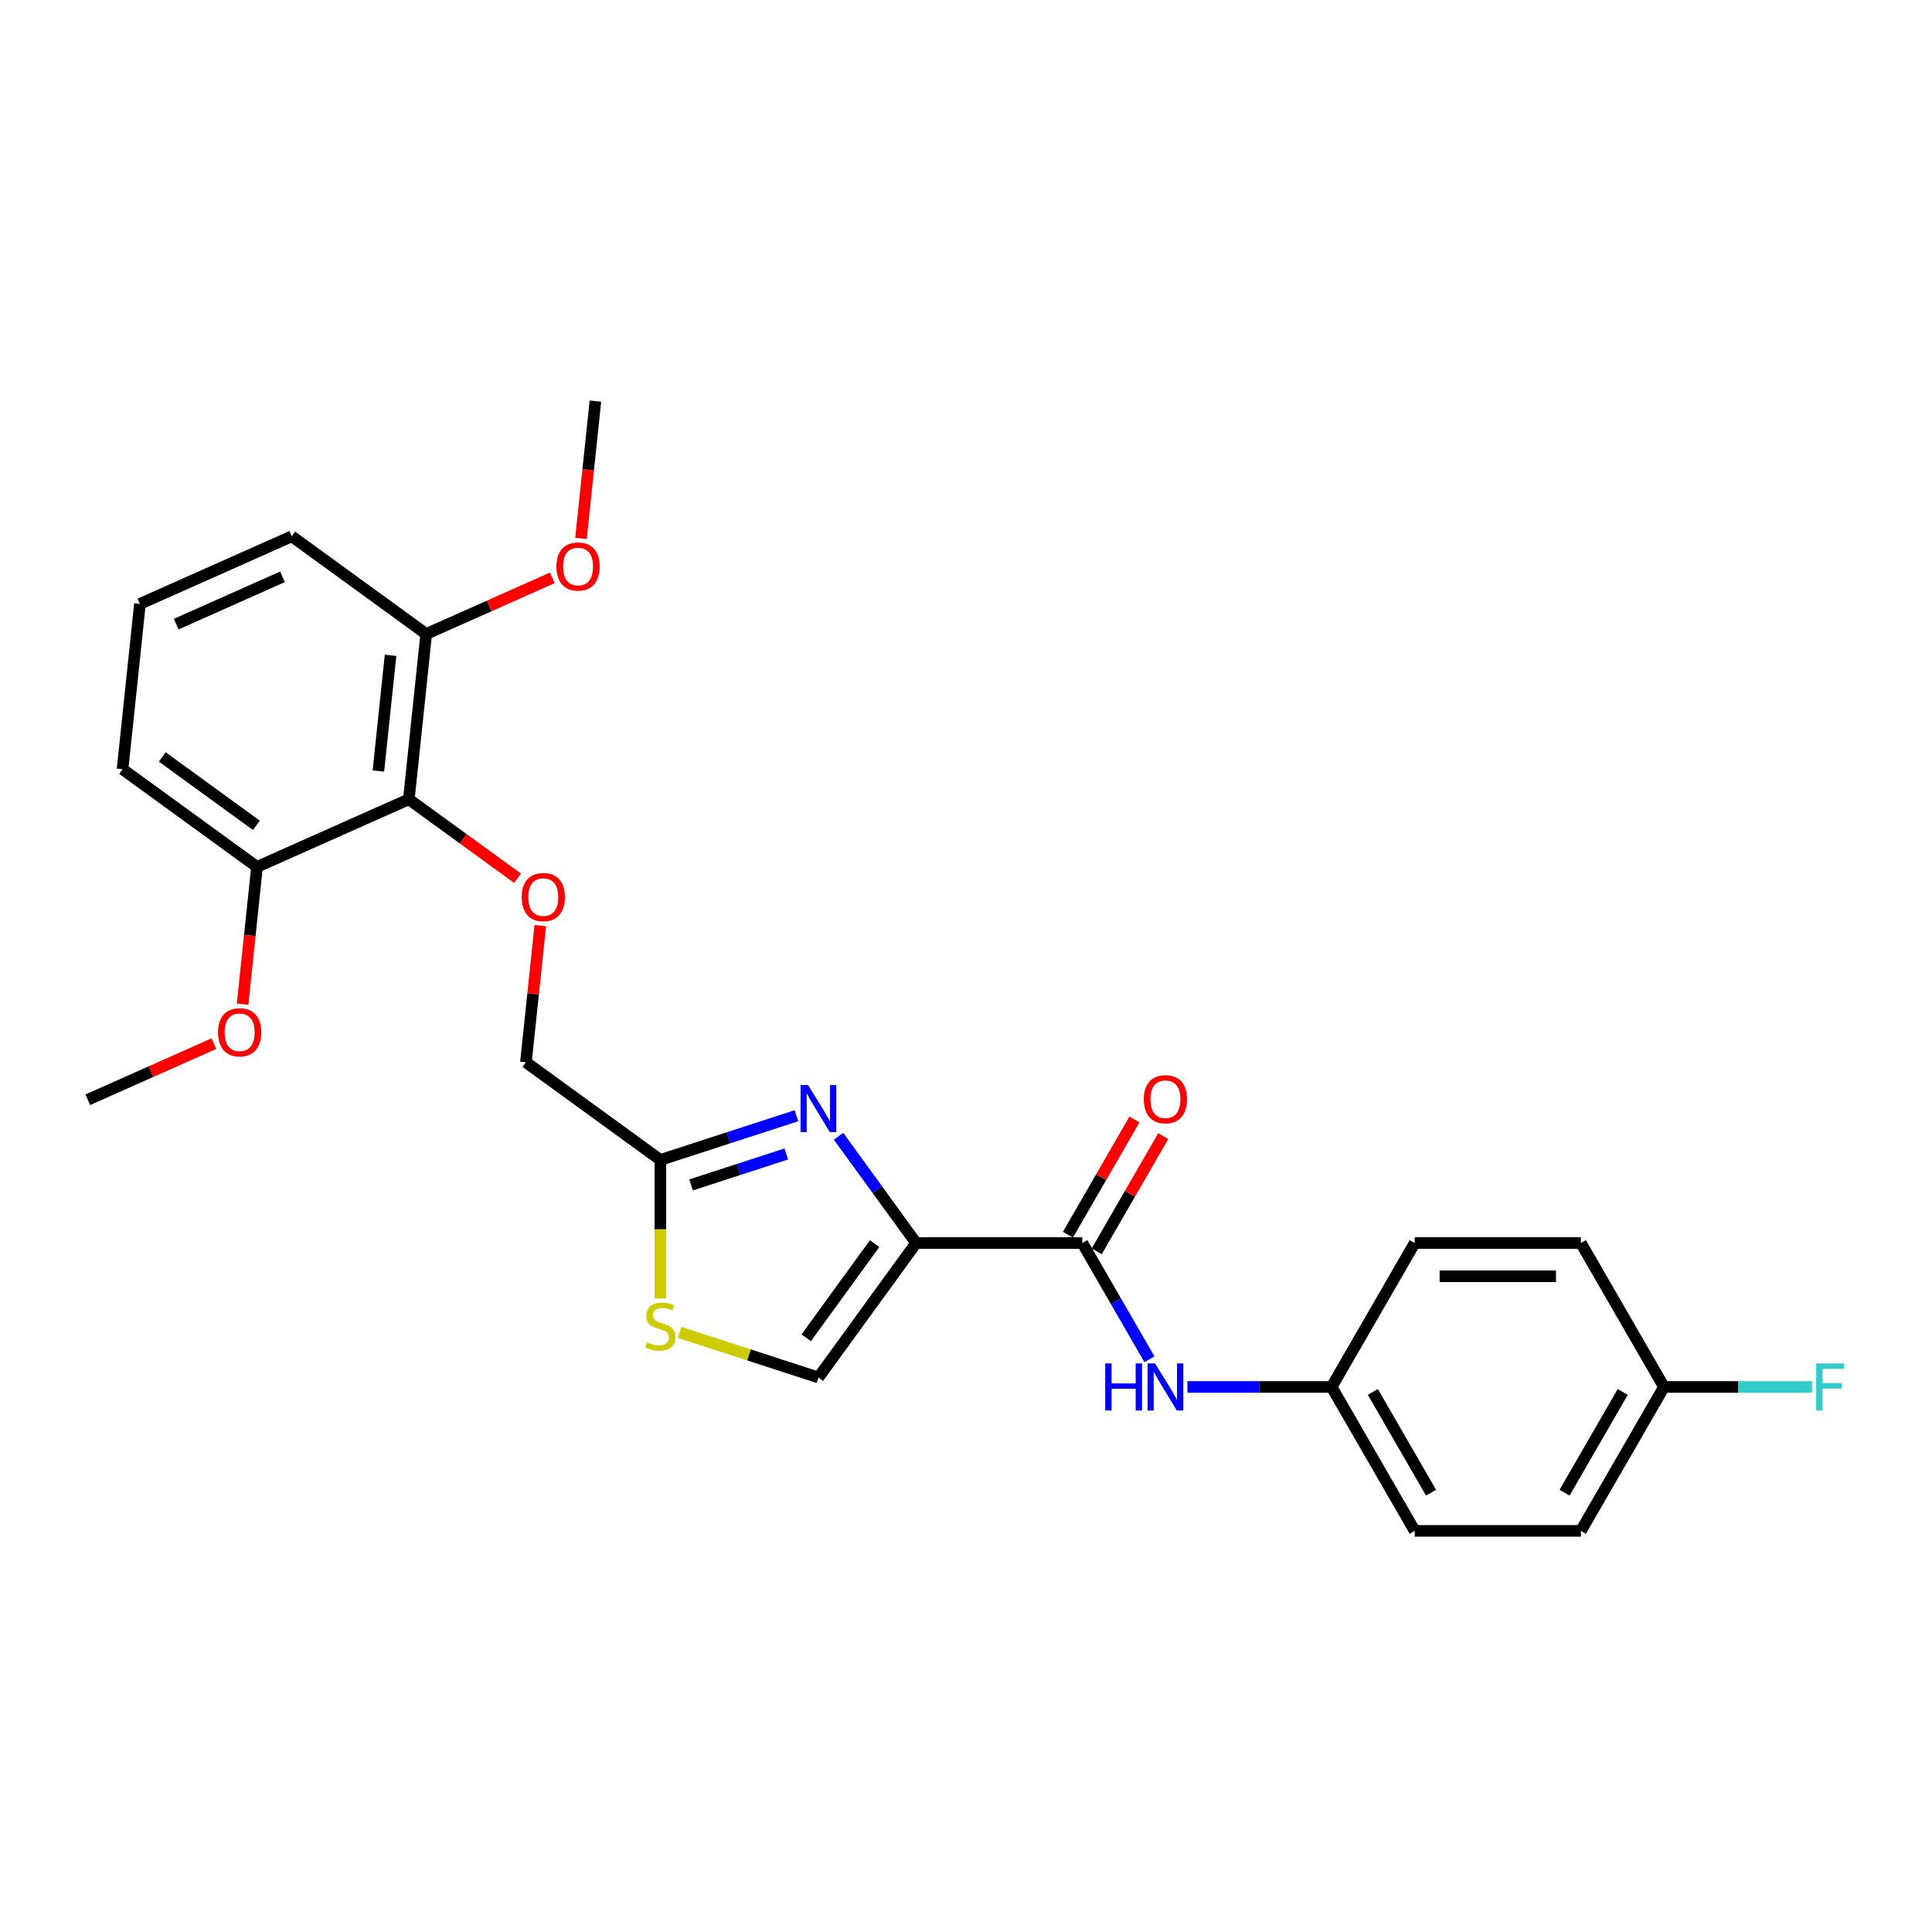 <?xml version='1.0' encoding='iso-8859-1'?>
<svg version='1.1' baseProfile='full'
              xmlns='http://www.w3.org/2000/svg'
                      xmlns:rdkit='http://www.rdkit.org/xml'
                      xmlns:xlink='http://www.w3.org/1999/xlink'
                  xml:space='preserve'
width='1000px' height='1000px' viewBox='0 0 1000 1000'>
<!-- END OF HEADER -->
<rect style='opacity:1.0;fill:#FFFFFF;stroke:none' width='1000' height='1000' x='0' y='0'> </rect>
<path class='bond-0' d='M 689.238,717.887 L 651.921,717.887' style='fill:none;fill-rule:evenodd;stroke:#000000;stroke-width:6px;stroke-linecap:butt;stroke-linejoin:miter;stroke-opacity:1' />
<path class='bond-0' d='M 651.921,717.887 L 614.605,717.887' style='fill:none;fill-rule:evenodd;stroke:#0000FF;stroke-width:6px;stroke-linecap:butt;stroke-linejoin:miter;stroke-opacity:1' />
<path class='bond-1' d='M 689.238,717.887 L 732.248,643.39' style='fill:none;fill-rule:evenodd;stroke:#000000;stroke-width:6px;stroke-linecap:butt;stroke-linejoin:miter;stroke-opacity:1' />
<path class='bond-2' d='M 689.238,717.887 L 732.248,792.384' style='fill:none;fill-rule:evenodd;stroke:#000000;stroke-width:6px;stroke-linecap:butt;stroke-linejoin:miter;stroke-opacity:1' />
<path class='bond-2' d='M 710.589,720.46 L 740.696,772.608' style='fill:none;fill-rule:evenodd;stroke:#000000;stroke-width:6px;stroke-linecap:butt;stroke-linejoin:miter;stroke-opacity:1' />
<path class='bond-3' d='M 560.205,643.39 L 577.573,673.473' style='fill:none;fill-rule:evenodd;stroke:#000000;stroke-width:6px;stroke-linecap:butt;stroke-linejoin:miter;stroke-opacity:1' />
<path class='bond-3' d='M 577.573,673.473 L 594.942,703.556' style='fill:none;fill-rule:evenodd;stroke:#0000FF;stroke-width:6px;stroke-linecap:butt;stroke-linejoin:miter;stroke-opacity:1' />
<path class='bond-4' d='M 567.655,647.691 L 584.874,617.867' style='fill:none;fill-rule:evenodd;stroke:#000000;stroke-width:6px;stroke-linecap:butt;stroke-linejoin:miter;stroke-opacity:1' />
<path class='bond-4' d='M 584.874,617.867 L 602.093,588.042' style='fill:none;fill-rule:evenodd;stroke:#FF0000;stroke-width:6px;stroke-linecap:butt;stroke-linejoin:miter;stroke-opacity:1' />
<path class='bond-4' d='M 552.755,639.089 L 569.975,609.265' style='fill:none;fill-rule:evenodd;stroke:#000000;stroke-width:6px;stroke-linecap:butt;stroke-linejoin:miter;stroke-opacity:1' />
<path class='bond-4' d='M 569.975,609.265 L 587.194,579.44' style='fill:none;fill-rule:evenodd;stroke:#FF0000;stroke-width:6px;stroke-linecap:butt;stroke-linejoin:miter;stroke-opacity:1' />
<path class='bond-5' d='M 560.205,643.39 L 474.183,643.39' style='fill:none;fill-rule:evenodd;stroke:#000000;stroke-width:6px;stroke-linecap:butt;stroke-linejoin:miter;stroke-opacity:1' />
<path class='bond-6' d='M 861.281,717.887 L 818.27,792.384' style='fill:none;fill-rule:evenodd;stroke:#000000;stroke-width:6px;stroke-linecap:butt;stroke-linejoin:miter;stroke-opacity:1' />
<path class='bond-6' d='M 839.93,720.46 L 809.822,772.608' style='fill:none;fill-rule:evenodd;stroke:#000000;stroke-width:6px;stroke-linecap:butt;stroke-linejoin:miter;stroke-opacity:1' />
<path class='bond-7' d='M 861.281,717.887 L 899.595,717.887' style='fill:none;fill-rule:evenodd;stroke:#000000;stroke-width:6px;stroke-linecap:butt;stroke-linejoin:miter;stroke-opacity:1' />
<path class='bond-7' d='M 899.595,717.887 L 937.909,717.887' style='fill:none;fill-rule:evenodd;stroke:#33CCCC;stroke-width:6px;stroke-linecap:butt;stroke-linejoin:miter;stroke-opacity:1' />
<path class='bond-8' d='M 861.281,717.887 L 818.27,643.39' style='fill:none;fill-rule:evenodd;stroke:#000000;stroke-width:6px;stroke-linecap:butt;stroke-linejoin:miter;stroke-opacity:1' />
<path class='bond-9' d='M 279.648,479.114 L 275.932,514.466' style='fill:none;fill-rule:evenodd;stroke:#FF0000;stroke-width:6px;stroke-linecap:butt;stroke-linejoin:miter;stroke-opacity:1' />
<path class='bond-9' d='M 275.932,514.466 L 272.217,549.817' style='fill:none;fill-rule:evenodd;stroke:#000000;stroke-width:6px;stroke-linecap:butt;stroke-linejoin:miter;stroke-opacity:1' />
<path class='bond-10' d='M 267.875,454.58 L 239.745,434.142' style='fill:none;fill-rule:evenodd;stroke:#FF0000;stroke-width:6px;stroke-linecap:butt;stroke-linejoin:miter;stroke-opacity:1' />
<path class='bond-10' d='M 239.745,434.142 L 211.616,413.705' style='fill:none;fill-rule:evenodd;stroke:#000000;stroke-width:6px;stroke-linecap:butt;stroke-linejoin:miter;stroke-opacity:1' />
<path class='bond-11' d='M 272.217,549.817 L 341.81,600.38' style='fill:none;fill-rule:evenodd;stroke:#000000;stroke-width:6px;stroke-linecap:butt;stroke-linejoin:miter;stroke-opacity:1' />
<path class='bond-12' d='M 351.771,689.638 L 387.696,701.311' style='fill:none;fill-rule:evenodd;stroke:#CCCC00;stroke-width:6px;stroke-linecap:butt;stroke-linejoin:miter;stroke-opacity:1' />
<path class='bond-12' d='M 387.696,701.311 L 423.621,712.983' style='fill:none;fill-rule:evenodd;stroke:#000000;stroke-width:6px;stroke-linecap:butt;stroke-linejoin:miter;stroke-opacity:1' />
<path class='bond-13' d='M 341.81,672.104 L 341.81,636.242' style='fill:none;fill-rule:evenodd;stroke:#CCCC00;stroke-width:6px;stroke-linecap:butt;stroke-linejoin:miter;stroke-opacity:1' />
<path class='bond-13' d='M 341.81,636.242 L 341.81,600.38' style='fill:none;fill-rule:evenodd;stroke:#000000;stroke-width:6px;stroke-linecap:butt;stroke-linejoin:miter;stroke-opacity:1' />
<path class='bond-14' d='M 423.621,712.983 L 474.183,643.39' style='fill:none;fill-rule:evenodd;stroke:#000000;stroke-width:6px;stroke-linecap:butt;stroke-linejoin:miter;stroke-opacity:1' />
<path class='bond-14' d='M 417.287,692.432 L 452.681,643.717' style='fill:none;fill-rule:evenodd;stroke:#000000;stroke-width:6px;stroke-linecap:butt;stroke-linejoin:miter;stroke-opacity:1' />
<path class='bond-15' d='M 133.031,448.693 L 63.438,398.131' style='fill:none;fill-rule:evenodd;stroke:#000000;stroke-width:6px;stroke-linecap:butt;stroke-linejoin:miter;stroke-opacity:1' />
<path class='bond-15' d='M 132.704,427.19 L 83.989,391.796' style='fill:none;fill-rule:evenodd;stroke:#000000;stroke-width:6px;stroke-linecap:butt;stroke-linejoin:miter;stroke-opacity:1' />
<path class='bond-16' d='M 133.031,448.693 L 211.616,413.705' style='fill:none;fill-rule:evenodd;stroke:#000000;stroke-width:6px;stroke-linecap:butt;stroke-linejoin:miter;stroke-opacity:1' />
<path class='bond-17' d='M 133.031,448.693 L 129.295,484.234' style='fill:none;fill-rule:evenodd;stroke:#000000;stroke-width:6px;stroke-linecap:butt;stroke-linejoin:miter;stroke-opacity:1' />
<path class='bond-17' d='M 129.295,484.234 L 125.56,519.774' style='fill:none;fill-rule:evenodd;stroke:#FF0000;stroke-width:6px;stroke-linecap:butt;stroke-linejoin:miter;stroke-opacity:1' />
<path class='bond-18' d='M 63.438,398.131 L 72.43,312.58' style='fill:none;fill-rule:evenodd;stroke:#000000;stroke-width:6px;stroke-linecap:butt;stroke-linejoin:miter;stroke-opacity:1' />
<path class='bond-19' d='M 72.43,312.58 L 151.014,277.592' style='fill:none;fill-rule:evenodd;stroke:#000000;stroke-width:6px;stroke-linecap:butt;stroke-linejoin:miter;stroke-opacity:1' />
<path class='bond-19' d='M 91.215,323.049 L 146.224,298.557' style='fill:none;fill-rule:evenodd;stroke:#000000;stroke-width:6px;stroke-linecap:butt;stroke-linejoin:miter;stroke-opacity:1' />
<path class='bond-20' d='M 151.014,277.592 L 220.607,328.154' style='fill:none;fill-rule:evenodd;stroke:#000000;stroke-width:6px;stroke-linecap:butt;stroke-linejoin:miter;stroke-opacity:1' />
<path class='bond-21' d='M 220.607,328.154 L 211.616,413.705' style='fill:none;fill-rule:evenodd;stroke:#000000;stroke-width:6px;stroke-linecap:butt;stroke-linejoin:miter;stroke-opacity:1' />
<path class='bond-21' d='M 202.148,339.189 L 195.854,399.074' style='fill:none;fill-rule:evenodd;stroke:#000000;stroke-width:6px;stroke-linecap:butt;stroke-linejoin:miter;stroke-opacity:1' />
<path class='bond-22' d='M 220.607,328.154 L 253.233,313.628' style='fill:none;fill-rule:evenodd;stroke:#000000;stroke-width:6px;stroke-linecap:butt;stroke-linejoin:miter;stroke-opacity:1' />
<path class='bond-22' d='M 253.233,313.628 L 285.859,299.103' style='fill:none;fill-rule:evenodd;stroke:#FF0000;stroke-width:6px;stroke-linecap:butt;stroke-linejoin:miter;stroke-opacity:1' />
<path class='bond-23' d='M 300.713,278.697 L 304.448,243.157' style='fill:none;fill-rule:evenodd;stroke:#FF0000;stroke-width:6px;stroke-linecap:butt;stroke-linejoin:miter;stroke-opacity:1' />
<path class='bond-23' d='M 304.448,243.157 L 308.184,207.616' style='fill:none;fill-rule:evenodd;stroke:#000000;stroke-width:6px;stroke-linecap:butt;stroke-linejoin:miter;stroke-opacity:1' />
<path class='bond-24' d='M 110.706,540.18 L 78.08,554.706' style='fill:none;fill-rule:evenodd;stroke:#FF0000;stroke-width:6px;stroke-linecap:butt;stroke-linejoin:miter;stroke-opacity:1' />
<path class='bond-24' d='M 78.08,554.706 L 45.455,569.231' style='fill:none;fill-rule:evenodd;stroke:#000000;stroke-width:6px;stroke-linecap:butt;stroke-linejoin:miter;stroke-opacity:1' />
<path class='bond-25' d='M 474.183,643.39 L 454.108,615.76' style='fill:none;fill-rule:evenodd;stroke:#000000;stroke-width:6px;stroke-linecap:butt;stroke-linejoin:miter;stroke-opacity:1' />
<path class='bond-25' d='M 454.108,615.76 L 434.033,588.129' style='fill:none;fill-rule:evenodd;stroke:#0000FF;stroke-width:6px;stroke-linecap:butt;stroke-linejoin:miter;stroke-opacity:1' />
<path class='bond-26' d='M 412.232,577.498 L 377.021,588.939' style='fill:none;fill-rule:evenodd;stroke:#0000FF;stroke-width:6px;stroke-linecap:butt;stroke-linejoin:miter;stroke-opacity:1' />
<path class='bond-26' d='M 377.021,588.939 L 341.81,600.38' style='fill:none;fill-rule:evenodd;stroke:#000000;stroke-width:6px;stroke-linecap:butt;stroke-linejoin:miter;stroke-opacity:1' />
<path class='bond-26' d='M 406.985,597.293 L 382.337,605.301' style='fill:none;fill-rule:evenodd;stroke:#0000FF;stroke-width:6px;stroke-linecap:butt;stroke-linejoin:miter;stroke-opacity:1' />
<path class='bond-26' d='M 382.337,605.301 L 357.69,613.31' style='fill:none;fill-rule:evenodd;stroke:#000000;stroke-width:6px;stroke-linecap:butt;stroke-linejoin:miter;stroke-opacity:1' />
<path class='bond-27' d='M 732.248,643.39 L 818.27,643.39' style='fill:none;fill-rule:evenodd;stroke:#000000;stroke-width:6px;stroke-linecap:butt;stroke-linejoin:miter;stroke-opacity:1' />
<path class='bond-27' d='M 745.152,660.595 L 805.367,660.595' style='fill:none;fill-rule:evenodd;stroke:#000000;stroke-width:6px;stroke-linecap:butt;stroke-linejoin:miter;stroke-opacity:1' />
<path class='bond-28' d='M 732.248,792.384 L 818.27,792.384' style='fill:none;fill-rule:evenodd;stroke:#000000;stroke-width:6px;stroke-linecap:butt;stroke-linejoin:miter;stroke-opacity:1' />
<path  class='atom-2' d='M 572.059 705.707
L 575.362 705.707
L 575.362 716.064
L 587.818 716.064
L 587.818 705.707
L 591.121 705.707
L 591.121 730.068
L 587.818 730.068
L 587.818 718.816
L 575.362 718.816
L 575.362 730.068
L 572.059 730.068
L 572.059 705.707
' fill='#0000FF'/>
<path  class='atom-2' d='M 597.831 705.707
L 605.814 718.61
Q 606.605 719.883, 607.878 722.188
Q 609.151 724.494, 609.22 724.631
L 609.22 705.707
L 612.455 705.707
L 612.455 730.068
L 609.117 730.068
L 600.549 715.96
Q 599.551 714.309, 598.485 712.416
Q 597.452 710.524, 597.143 709.939
L 597.143 730.068
L 593.977 730.068
L 593.977 705.707
L 597.831 705.707
' fill='#0000FF'/>
<path  class='atom-3' d='M 592.033 568.962
Q 592.033 563.113, 594.923 559.844
Q 597.814 556.575, 603.216 556.575
Q 608.618 556.575, 611.508 559.844
Q 614.399 563.113, 614.399 568.962
Q 614.399 574.881, 611.474 578.253
Q 608.549 581.59, 603.216 581.59
Q 597.848 581.59, 594.923 578.253
Q 592.033 574.915, 592.033 568.962
M 603.216 578.838
Q 606.932 578.838, 608.928 576.36
Q 610.958 573.848, 610.958 568.962
Q 610.958 564.179, 608.928 561.771
Q 606.932 559.328, 603.216 559.328
Q 599.5 559.328, 597.47 561.736
Q 595.474 564.145, 595.474 568.962
Q 595.474 573.883, 597.47 576.36
Q 599.5 578.838, 603.216 578.838
' fill='#FF0000'/>
<path  class='atom-5' d='M 270.026 464.336
Q 270.026 458.486, 272.916 455.217
Q 275.806 451.949, 281.209 451.949
Q 286.611 451.949, 289.501 455.217
Q 292.391 458.486, 292.391 464.336
Q 292.391 470.254, 289.467 473.626
Q 286.542 476.964, 281.209 476.964
Q 275.841 476.964, 272.916 473.626
Q 270.026 470.288, 270.026 464.336
M 281.209 474.211
Q 284.925 474.211, 286.92 471.734
Q 288.95 469.222, 288.95 464.336
Q 288.95 459.553, 286.92 457.144
Q 284.925 454.701, 281.209 454.701
Q 277.492 454.701, 275.462 457.11
Q 273.467 459.519, 273.467 464.336
Q 273.467 469.256, 275.462 471.734
Q 277.492 474.211, 281.209 474.211
' fill='#FF0000'/>
<path  class='atom-7' d='M 334.928 694.763
Q 335.203 694.866, 336.339 695.347
Q 337.474 695.829, 338.713 696.139
Q 339.986 696.414, 341.225 696.414
Q 343.53 696.414, 344.872 695.313
Q 346.214 694.178, 346.214 692.216
Q 346.214 690.874, 345.526 690.049
Q 344.872 689.223, 343.84 688.775
Q 342.808 688.328, 341.087 687.812
Q 338.919 687.158, 337.612 686.539
Q 336.339 685.919, 335.41 684.612
Q 334.515 683.304, 334.515 681.102
Q 334.515 678.04, 336.58 676.147
Q 338.679 674.255, 342.808 674.255
Q 345.629 674.255, 348.829 675.597
L 348.038 678.246
Q 345.113 677.042, 342.911 677.042
Q 340.537 677.042, 339.229 678.04
Q 337.922 679.003, 337.956 680.689
Q 337.956 681.997, 338.61 682.788
Q 339.298 683.58, 340.261 684.027
Q 341.259 684.474, 342.911 684.99
Q 345.113 685.679, 346.421 686.367
Q 347.728 687.055, 348.657 688.466
Q 349.621 689.842, 349.621 692.216
Q 349.621 695.588, 347.35 697.412
Q 345.113 699.201, 341.362 699.201
Q 339.195 699.201, 337.543 698.72
Q 335.926 698.272, 333.999 697.481
L 334.928 694.763
' fill='#CCCC00'/>
<path  class='atom-15' d='M 288.009 293.235
Q 288.009 287.386, 290.899 284.117
Q 293.79 280.848, 299.192 280.848
Q 304.594 280.848, 307.484 284.117
Q 310.375 287.386, 310.375 293.235
Q 310.375 299.153, 307.45 302.525
Q 304.525 305.863, 299.192 305.863
Q 293.824 305.863, 290.899 302.525
Q 288.009 299.188, 288.009 293.235
M 299.192 303.11
Q 302.908 303.11, 304.904 300.633
Q 306.934 298.121, 306.934 293.235
Q 306.934 288.452, 304.904 286.044
Q 302.908 283.601, 299.192 283.601
Q 295.476 283.601, 293.446 286.009
Q 291.45 288.418, 291.45 293.235
Q 291.45 298.155, 293.446 300.633
Q 295.476 303.11, 299.192 303.11
' fill='#FF0000'/>
<path  class='atom-17' d='M 112.856 534.312
Q 112.856 528.463, 115.747 525.194
Q 118.637 521.925, 124.039 521.925
Q 129.441 521.925, 132.332 525.194
Q 135.222 528.463, 135.222 534.312
Q 135.222 540.23, 132.297 543.602
Q 129.373 546.94, 124.039 546.94
Q 118.671 546.94, 115.747 543.602
Q 112.856 540.265, 112.856 534.312
M 124.039 544.187
Q 127.755 544.187, 129.751 541.71
Q 131.781 539.198, 131.781 534.312
Q 131.781 529.529, 129.751 527.121
Q 127.755 524.678, 124.039 524.678
Q 120.323 524.678, 118.293 527.086
Q 116.297 529.495, 116.297 534.312
Q 116.297 539.232, 118.293 541.71
Q 120.323 544.187, 124.039 544.187
' fill='#FF0000'/>
<path  class='atom-20' d='M 418.236 561.617
L 426.219 574.52
Q 427.01 575.793, 428.284 578.099
Q 429.557 580.404, 429.626 580.542
L 429.626 561.617
L 432.86 561.617
L 432.86 585.978
L 429.522 585.978
L 420.955 571.871
Q 419.957 570.219, 418.89 568.326
Q 417.858 566.434, 417.548 565.849
L 417.548 585.978
L 414.383 585.978
L 414.383 561.617
L 418.236 561.617
' fill='#0000FF'/>
<path  class='atom-22' d='M 940.059 705.707
L 954.545 705.707
L 954.545 708.494
L 943.328 708.494
L 943.328 715.892
L 953.307 715.892
L 953.307 718.713
L 943.328 718.713
L 943.328 730.068
L 940.059 730.068
L 940.059 705.707
' fill='#33CCCC'/>
</svg>
